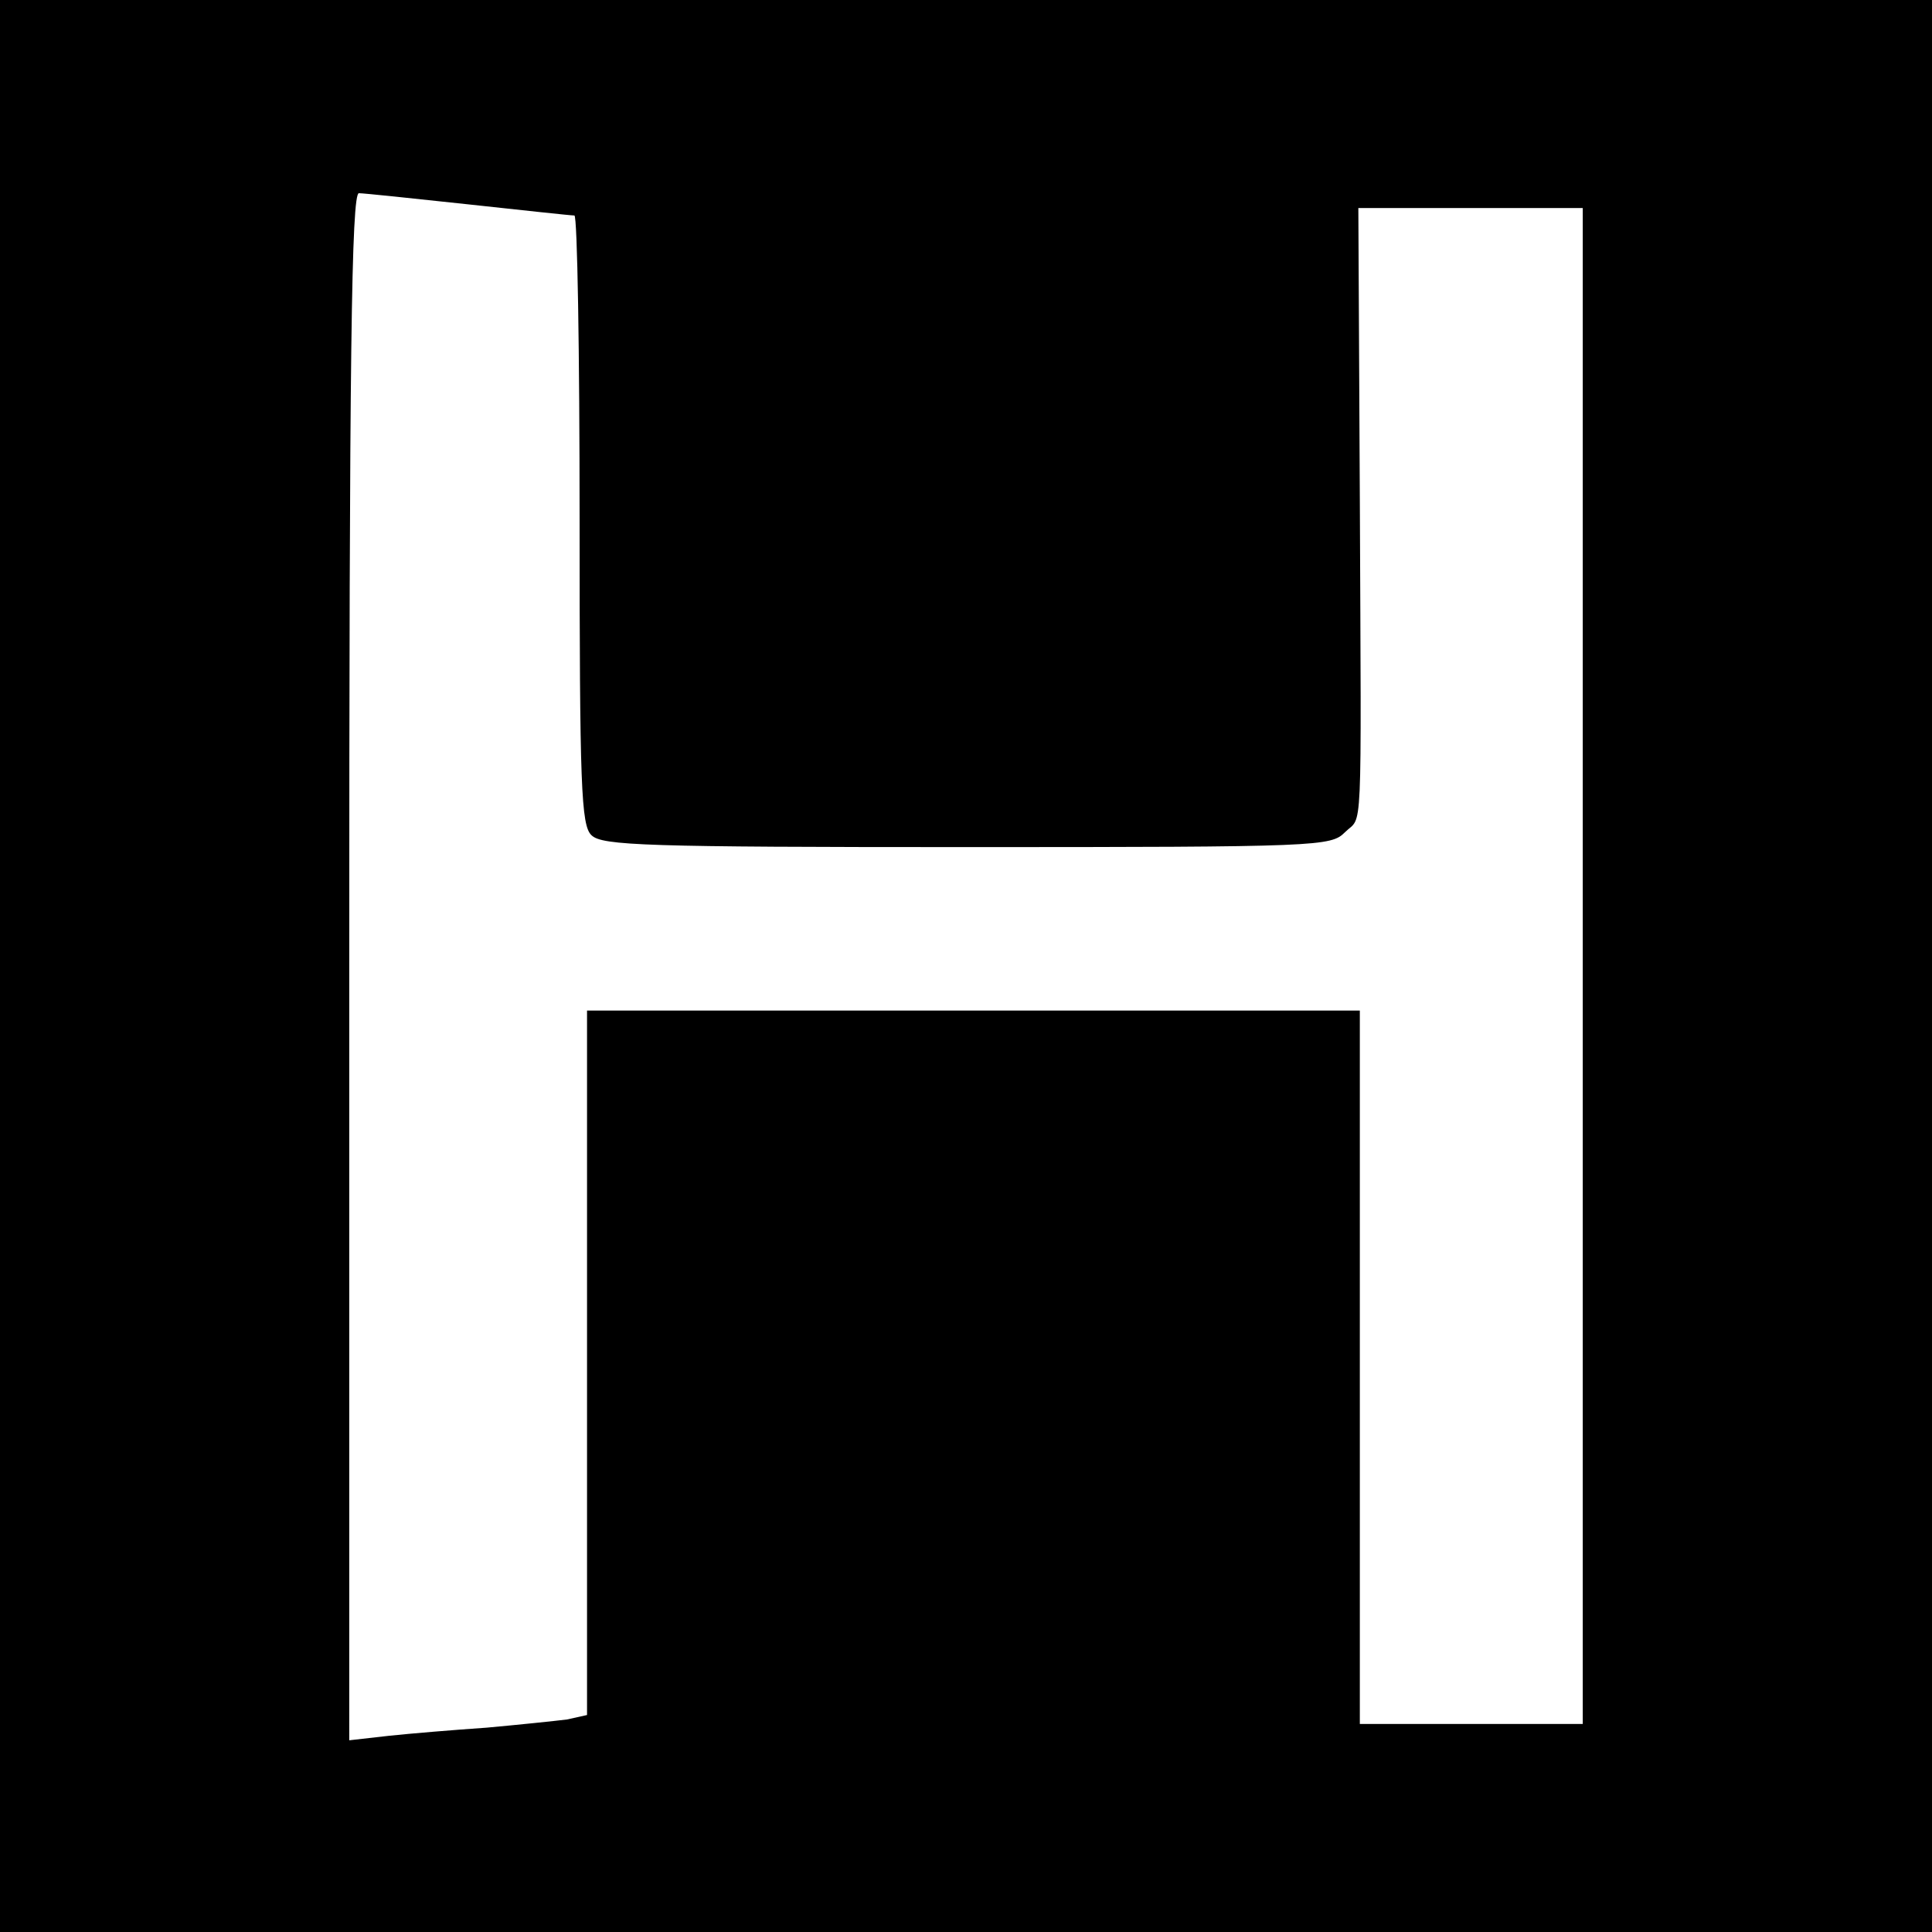 <svg version="1" xmlns="http://www.w3.org/2000/svg" width="346.667" height="346.667" viewBox="0 0 260 260"><path d="M0 130v130h260V0H0v130zM63 27.5c7.4.8 13.8 1.5 14.3 1.5.4 0 .7 18.4.7 40.9 0 35.9.2 41.2 1.6 42.5 1.4 1.4 7.3 1.6 50.5 1.6 47.6 0 49-.1 50.9-2 2.4-2.4 2.2 2.3 2-44.8l-.2-39.2H213v204h-30v-96H79v94.8l-2.7.6c-1.6.2-6.4.7-10.8 1.1-4.4.3-10.4.8-13.2 1.1l-5.3.6V130.1C47 47.5 47.3 26 48.3 26c.6 0 7.3.7 14.7 1.5z"/></svg>